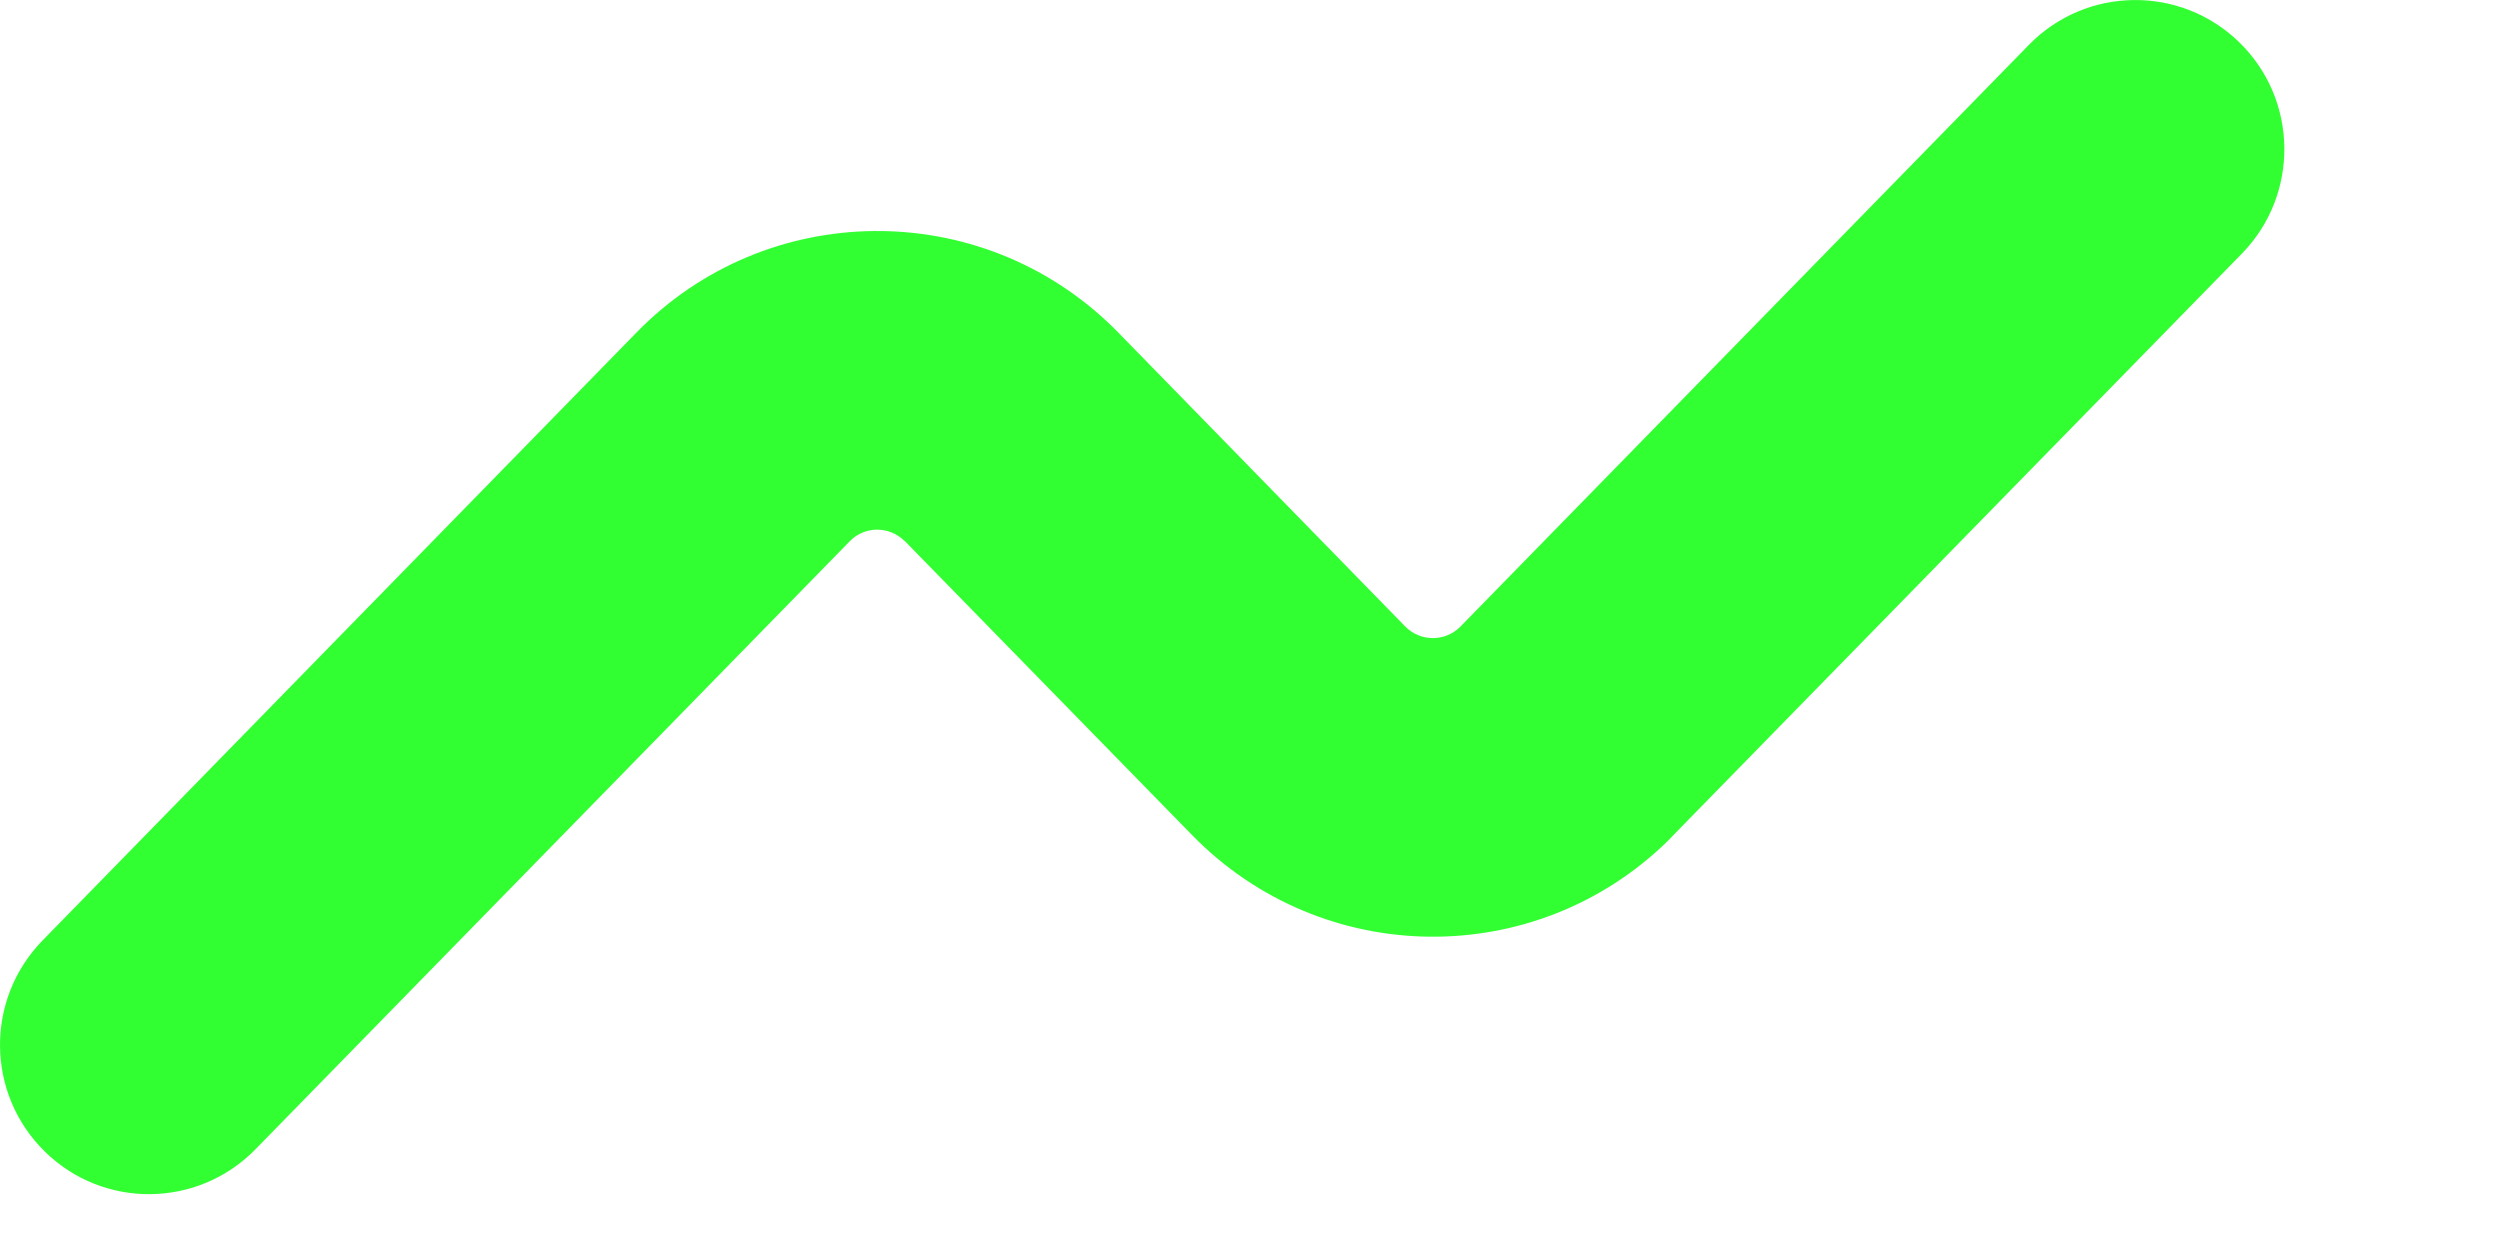 <?xml version="1.0" encoding="utf-8"?>
<svg xmlns="http://www.w3.org/2000/svg" fill="none" height="100%" overflow="visible" preserveAspectRatio="none" style="display: block;" viewBox="0 0 10 5" width="100%">
<path d="M5.842 2.506L8.116 0.179C8.346 -0.056 8.723 -0.06 8.958 0.17C9.194 0.401 9.197 0.779 8.968 1.014L6.693 3.341C6.684 3.351 6.684 3.351 6.673 3.362C6.142 3.883 5.29 3.874 4.769 3.341L3.62 2.165C3.619 2.163 3.619 2.163 3.617 2.163C3.556 2.103 3.458 2.104 3.399 2.165L1.022 4.597C0.791 4.833 0.414 4.837 0.179 4.606C-0.056 4.375 -0.06 3.998 0.17 3.762L2.547 1.329C3.067 0.797 3.92 0.788 4.452 1.309L4.472 1.329L5.621 2.506C5.681 2.567 5.779 2.568 5.84 2.508L5.842 2.506Z" fill="#32FF32" id="Subtract"/>
</svg>